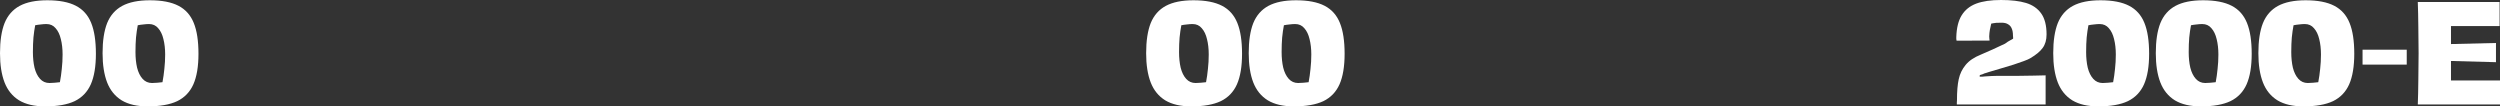<?xml version="1.0" encoding="UTF-8"?> <svg xmlns="http://www.w3.org/2000/svg" viewBox="0 0 279.197 11.88" fill="none"><rect x="0" y="0" width="279.197" height="11.88" fill="#333333" stroke="none"/> <path d="M5.025 11.88C3.845 11.88 2.88 11.655 2.13 11.205C1.39 10.745 0.85 10.08 0.51 9.21C0.17 8.33 0 7.24 0 5.94C0 4.56 0.17 3.44 0.51 2.58C0.86 1.72 1.42 1.08 2.19 0.66C2.97 0.24 4 0.03 5.28 0.03C6.62 0.03 7.685 0.235 8.475 0.645C9.265 1.055 9.835 1.695 10.185 2.565C10.535 3.425 10.71 4.57 10.71 6C10.71 7.42 10.52 8.56 10.14 9.42C9.76 10.27 9.16 10.895 8.34 11.295C7.52 11.685 6.415 11.88 5.025 11.88ZM5.52 9.27C5.69 9.27 5.885 9.26 6.105 9.24C6.325 9.22 6.52 9.2 6.69 9.18C6.78 8.71 6.85 8.215 6.9 7.695C6.96 7.175 6.99 6.64 6.99 6.09C6.99 5.45 6.925 4.875 6.795 4.365C6.675 3.855 6.48 3.45 6.21 3.15C5.95 2.84 5.61 2.685 5.19 2.685C5 2.685 4.79 2.7 4.56 2.73C4.34 2.75 4.13 2.78 3.93 2.82C3.85 3.24 3.785 3.695 3.735 4.185C3.695 4.665 3.675 5.21 3.675 5.82C3.675 6.46 3.735 7.04 3.855 7.56C3.985 8.08 4.19 8.495 4.47 8.805C4.75 9.115 5.1 9.27 5.52 9.27Z" fill="white"></path> <path d="M16.48 11.88C15.3 11.88 14.335 11.655 13.585 11.205C12.845 10.745 12.305 10.08 11.965 9.21C11.625 8.33 11.455 7.24 11.455 5.94C11.455 4.56 11.625 3.44 11.965 2.58C12.315 1.72 12.875 1.08 13.645 0.66C14.425 0.24 15.455 0.03 16.735 0.03C18.075 0.03 19.14 0.235 19.93 0.645C20.72 1.055 21.29 1.695 21.64 2.565C21.99 3.425 22.165 4.57 22.165 6C22.165 7.42 21.975 8.56 21.595 9.42C21.215 10.27 20.615 10.895 19.795 11.295C18.975 11.685 17.87 11.88 16.48 11.88ZM16.975 9.27C17.145 9.27 17.34 9.26 17.56 9.24C17.78 9.22 17.975 9.2 18.145 9.18C18.235 8.71 18.305 8.215 18.355 7.695C18.415 7.175 18.445 6.64 18.445 6.09C18.445 5.45 18.38 4.875 18.25 4.365C18.13 3.855 17.935 3.45 17.665 3.15C17.405 2.84 17.065 2.685 16.645 2.685C16.455 2.685 16.245 2.7 16.015 2.73C15.795 2.75 15.585 2.78 15.385 2.82C15.305 3.24 15.24 3.695 15.19 4.185C15.15 4.665 15.13 5.21 15.13 5.82C15.13 6.46 15.19 7.04 15.31 7.56C15.44 8.08 15.645 8.495 15.925 8.805C16.205 9.115 16.555 9.27 16.975 9.27Z" fill="white"></path> <path d="M133.025 11.88C131.845 11.88 130.88 11.655 130.13 11.205C129.39 10.745 128.85 10.08 128.51 9.21C128.17 8.33 128 7.24 128 5.94C128 4.56 128.17 3.44 128.51 2.58C128.86 1.72 129.42 1.08 130.19 0.66C130.97 0.24 132 0.03 133.28 0.03C134.62 0.03 135.685 0.235 136.475 0.645C137.265 1.055 137.835 1.695 138.185 2.565C138.535 3.425 138.71 4.57 138.71 6C138.71 7.42 138.52 8.56 138.14 9.42C137.76 10.27 137.16 10.895 136.34 11.295C135.52 11.685 134.415 11.88 133.025 11.88ZM133.52 9.27C133.69 9.27 133.885 9.26 134.105 9.24C134.325 9.22 134.52 9.2 134.69 9.18C134.78 8.71 134.85 8.215 134.9 7.695C134.96 7.175 134.99 6.64 134.99 6.09C134.99 5.45 134.925 4.875 134.795 4.365C134.675 3.855 134.48 3.45 134.21 3.15C133.95 2.84 133.61 2.685 133.19 2.685C133 2.685 132.79 2.7 132.56 2.73C132.34 2.75 132.13 2.78 131.93 2.82C131.85 3.24 131.785 3.695 131.735 4.185C131.695 4.665 131.675 5.21 131.675 5.82C131.675 6.46 131.735 7.04 131.855 7.56C131.985 8.08 132.19 8.495 132.47 8.805C132.75 9.115 133.1 9.27 133.52 9.27Z" fill="white"></path> <path d="M144.48 11.88C143.3 11.88 142.335 11.655 141.585 11.205C140.845 10.745 140.305 10.08 139.965 9.21C139.625 8.33 139.455 7.24 139.455 5.94C139.455 4.56 139.625 3.44 139.965 2.58C140.315 1.72 140.875 1.08 141.645 0.66C142.425 0.24 143.455 0.03 144.735 0.03C146.075 0.03 147.14 0.235 147.93 0.645C148.72 1.055 149.29 1.695 149.64 2.565C149.99 3.425 150.165 4.57 150.165 6C150.165 7.42 149.975 8.56 149.595 9.42C149.215 10.27 148.615 10.895 147.795 11.295C146.975 11.685 145.87 11.88 144.48 11.88ZM144.975 9.27C145.145 9.27 145.34 9.26 145.56 9.24C145.78 9.22 145.975 9.2 146.145 9.18C146.235 8.71 146.305 8.215 146.355 7.695C146.415 7.175 146.445 6.64 146.445 6.09C146.445 5.45 146.38 4.875 146.25 4.365C146.13 3.855 145.935 3.45 145.665 3.15C145.405 2.84 145.065 2.685 144.645 2.685C144.455 2.685 144.245 2.7 144.015 2.73C143.795 2.75 143.585 2.78 143.385 2.82C143.305 3.24 143.24 3.695 143.19 4.185C143.15 4.665 143.13 5.21 143.13 5.82C143.13 6.46 143.19 7.04 143.31 7.56C143.44 8.08 143.645 8.495 143.925 8.805C144.205 9.115 144.555 9.27 144.975 9.27Z" fill="white"></path> <path d="M218.537 11.67C218.537 11.59 218.537 11.515 218.537 11.445C218.537 11.365 218.542 11.29 218.552 11.22C218.552 10.23 218.617 9.44 218.747 8.85C218.877 8.25 219.132 7.72 219.512 7.26C219.892 6.79 220.457 6.405 221.207 6.105C222.107 5.725 223.012 5.315 223.922 4.875C224.042 4.765 224.342 4.58 224.822 4.32C224.822 4.27 224.822 4.22 224.822 4.17C224.822 4.11 224.817 4.055 224.807 4.005C224.807 3.665 224.762 3.395 224.672 3.195C224.592 2.985 224.457 2.825 224.267 2.715C224.087 2.595 223.842 2.535 223.532 2.535C223.342 2.535 223.142 2.54 222.932 2.55C222.812 2.56 222.702 2.575 222.602 2.595C222.502 2.605 222.427 2.62 222.377 2.64C222.317 2.87 222.267 3.1 222.227 3.33C222.187 3.55 222.162 3.795 222.152 4.065C222.152 4.145 222.157 4.225 222.167 4.305C222.177 4.375 222.187 4.45 222.197 4.53L218.507 4.545C218.497 4.475 218.487 4.41 218.477 4.35C218.477 4.28 218.477 4.21 218.477 4.14C218.507 3.12 218.707 2.31 219.077 1.71C219.447 1.11 219.987 0.675 220.697 0.405C221.417 0.135 222.342 0 223.472 0C224.602 0 225.532 0.11 226.262 0.33C226.992 0.55 227.557 0.94 227.957 1.5C228.357 2.06 228.557 2.84 228.557 3.84C228.557 4.46 228.412 4.965 228.122 5.355C227.842 5.745 227.377 6.13 226.727 6.51C226.577 6.6 226.337 6.705 226.007 6.825C225.687 6.945 225.312 7.075 224.882 7.215C224.372 7.375 223.857 7.53 223.337 7.68C222.827 7.82 222.422 7.94 222.122 8.04C222.032 8.07 221.942 8.1 221.852 8.13C221.772 8.15 221.687 8.175 221.597 8.205C221.557 8.245 221.392 8.305 221.102 8.385L221.087 8.565C221.187 8.565 221.282 8.565 221.372 8.565C221.472 8.555 221.572 8.545 221.672 8.535C222.232 8.495 222.657 8.475 222.947 8.475C223.707 8.475 224.432 8.475 225.122 8.475C225.822 8.465 226.502 8.455 227.162 8.445C227.382 8.435 227.597 8.43 227.807 8.43C228.027 8.42 228.242 8.415 228.452 8.415V11.67H218.537Z" fill="white"></path> <path d="M234.327 11.88C233.147 11.88 232.182 11.655 231.432 11.205C230.692 10.745 230.152 10.08 229.812 9.21C229.472 8.33 229.302 7.24 229.302 5.94C229.302 4.56 229.472 3.44 229.812 2.58C230.162 1.72 230.722 1.08 231.492 0.66C232.272 0.24 233.302 0.03 234.582 0.03C235.922 0.03 236.987 0.235 237.777 0.645C238.567 1.055 239.137 1.695 239.487 2.565C239.837 3.425 240.012 4.57 240.012 6C240.012 7.42 239.822 8.56 239.442 9.42C239.062 10.27 238.462 10.895 237.642 11.295C236.822 11.685 235.717 11.88 234.327 11.88ZM234.822 9.27C234.992 9.27 235.187 9.26 235.407 9.24C235.627 9.22 235.822 9.2 235.992 9.18C236.082 8.71 236.152 8.215 236.202 7.695C236.262 7.175 236.292 6.64 236.292 6.09C236.292 5.45 236.227 4.875 236.097 4.365C235.977 3.855 235.782 3.45 235.512 3.15C235.252 2.84 234.912 2.685 234.492 2.685C234.302 2.685 234.092 2.7 233.862 2.73C233.642 2.75 233.432 2.78 233.232 2.82C233.152 3.24 233.087 3.695 233.037 4.185C232.997 4.665 232.977 5.21 232.977 5.82C232.977 6.46 233.037 7.04 233.157 7.56C233.287 8.08 233.492 8.495 233.772 8.805C234.052 9.115 234.402 9.27 234.822 9.27Z" fill="white"></path> <path d="M245.782 11.88C244.602 11.88 243.637 11.655 242.887 11.205C242.147 10.745 241.607 10.08 241.267 9.21C240.927 8.33 240.757 7.24 240.757 5.94C240.757 4.56 240.927 3.44 241.267 2.58C241.617 1.72 242.177 1.08 242.947 0.66C243.727 0.24 244.757 0.03 246.037 0.03C247.377 0.03 248.442 0.235 249.232 0.645C250.022 1.055 250.592 1.695 250.942 2.565C251.292 3.425 251.467 4.57 251.467 6C251.467 7.42 251.277 8.56 250.897 9.42C250.517 10.27 249.917 10.895 249.097 11.295C248.277 11.685 247.172 11.88 245.782 11.88ZM246.277 9.27C246.447 9.27 246.642 9.26 246.862 9.24C247.082 9.22 247.277 9.2 247.447 9.18C247.537 8.71 247.607 8.215 247.657 7.695C247.717 7.175 247.747 6.64 247.747 6.09C247.747 5.45 247.682 4.875 247.552 4.365C247.432 3.855 247.237 3.45 246.967 3.15C246.707 2.84 246.367 2.685 245.947 2.685C245.757 2.685 245.547 2.7 245.317 2.73C245.097 2.75 244.887 2.78 244.687 2.82C244.607 3.24 244.542 3.695 244.492 4.185C244.452 4.665 244.432 5.21 244.432 5.82C244.432 6.46 244.492 7.04 244.612 7.56C244.742 8.08 244.947 8.495 245.227 8.805C245.507 9.115 245.857 9.27 246.277 9.27Z" fill="white"></path> <path d="M257.236 11.88C256.056 11.88 255.091 11.655 254.342 11.205C253.602 10.745 253.062 10.08 252.722 9.21C252.382 8.33 252.212 7.24 252.212 5.94C252.212 4.56 252.382 3.44 252.722 2.58C253.072 1.72 253.632 1.08 254.402 0.66C255.181 0.24 256.211 0.03 257.491 0.03C258.831 0.03 259.898 0.235 260.688 0.645C261.478 1.055 262.048 1.695 262.398 2.565C262.747 3.425 262.922 4.57 262.922 6C262.922 7.42 262.732 8.56 262.353 9.42C261.973 10.27 261.373 10.895 260.553 11.295C259.733 11.685 258.626 11.88 257.236 11.88ZM257.731 9.27C257.901 9.27 258.096 9.26 258.316 9.24C258.536 9.22 258.731 9.2 258.901 9.18C258.993 8.71 259.063 8.215 259.113 7.695C259.173 7.175 259.203 6.64 259.203 6.09C259.203 5.45 259.138 4.875 259.008 4.365C258.888 3.855 258.691 3.45 258.421 3.15C258.161 2.84 257.821 2.685 257.401 2.685C257.211 2.685 257.001 2.7 256.771 2.73C256.551 2.75 256.341 2.78 256.141 2.82C256.061 3.24 255.996 3.695 255.946 4.185C255.906 4.665 255.886 5.21 255.886 5.82C255.886 6.46 255.946 7.04 256.066 7.56C256.196 8.08 256.401 8.495 256.681 8.805C256.961 9.115 257.311 9.27 257.731 9.27Z" fill="white"></path> <path d="M268.781 5.55V7.215H263.847V5.55H268.781Z" fill="white"></path> <path d="M270.016 11.67C270.046 10.9 270.066 10 270.076 8.97C270.096 7.94 270.106 6.935 270.106 5.955C270.106 5.005 270.096 4.01 270.076 2.97C270.066 1.93 270.046 1.015 270.016 0.225H279.152V2.91H273.723V4.92L278.747 4.8V6.945L273.723 6.81V8.985H279.197V11.67H270.016Z" fill="white"></path> </svg> 